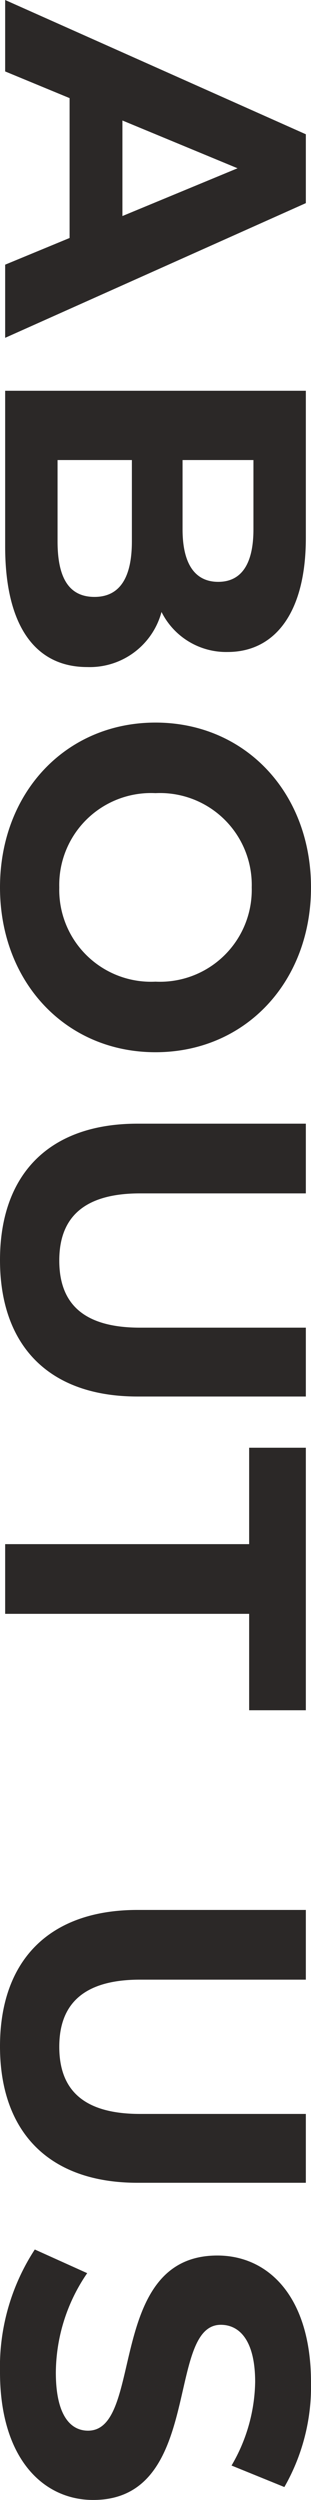 <svg xmlns="http://www.w3.org/2000/svg" width="14.48" height="116.18" viewBox="0 0 14.48 116.18">
  <g id="グループ_63203" data-name="グループ 63203" transform="translate(-427.76 -483.82)">
    <g id="グループ_63202" data-name="グループ 63202">
      <path id="パス_92944" data-name="パス 92944" d="M12.12,0h3.4L9.26-14H6.06L-.18,0H3.14L4.38-3h6.5ZM5.42-5.46l2.22-5.36L9.86-5.46ZM28.26-7.28a3.365,3.365,0,0,0,1.86-3.08c0-2.18-1.8-3.64-5.3-3.64H17.98V0h7.24c3.68,0,5.6-1.4,5.6-3.82A3.457,3.457,0,0,0,28.26-7.28Zm-3.84-4.28c1.58,0,2.44.54,2.44,1.64S26-8.26,24.42-8.26H21.2v-3.3Zm.56,9.12H21.2V-5.9h3.78c1.68,0,2.58.56,2.58,1.74C27.56-2.96,26.66-2.44,24.98-2.44ZM41.06.24c4.4,0,7.66-3.06,7.66-7.24s-3.26-7.24-7.66-7.24c-4.42,0-7.66,3.08-7.66,7.24S36.64.24,41.06.24Zm0-2.76A4.271,4.271,0,0,1,36.68-7a4.271,4.271,0,0,1,4.38-4.48A4.271,4.271,0,0,1,45.44-7,4.271,4.271,0,0,1,41.06-2.52ZM58.38.24c3.98,0,6.34-2.28,6.34-6.4V-14h-3.2v7.72c0,2.66-1.14,3.76-3.12,3.76-1.96,0-3.12-1.1-3.12-3.76V-14H52.04v7.84C52.04-2.04,54.4.24,58.38.24ZM71.58,0h3.24V-11.36H79.3V-14H67.1v2.64h4.48ZM94.92.24c3.98,0,6.34-2.28,6.34-6.4V-14h-3.2v7.72c0,2.66-1.14,3.76-3.12,3.76-1.96,0-3.12-1.1-3.12-3.76V-14H88.58v7.84C88.58-2.04,90.94.24,94.92.24Zm15.14,0c4,0,5.94-2,5.94-4.34,0-5.14-8.14-3.36-8.14-5.94,0-.88.74-1.6,2.66-1.6a7.907,7.907,0,0,1,3.88,1.1l1-2.46a9.391,9.391,0,0,0-4.86-1.24c-3.98,0-5.9,1.98-5.9,4.36,0,5.2,8.14,3.4,8.14,6.02,0,.86-.78,1.5-2.7,1.5a8.235,8.235,0,0,1-4.62-1.46l-1.1,2.44A9.979,9.979,0,0,0,110.06.24Z" transform="translate(428 484) rotate(90)" fill="#2b2827"/>
    </g>
  </g>
</svg>